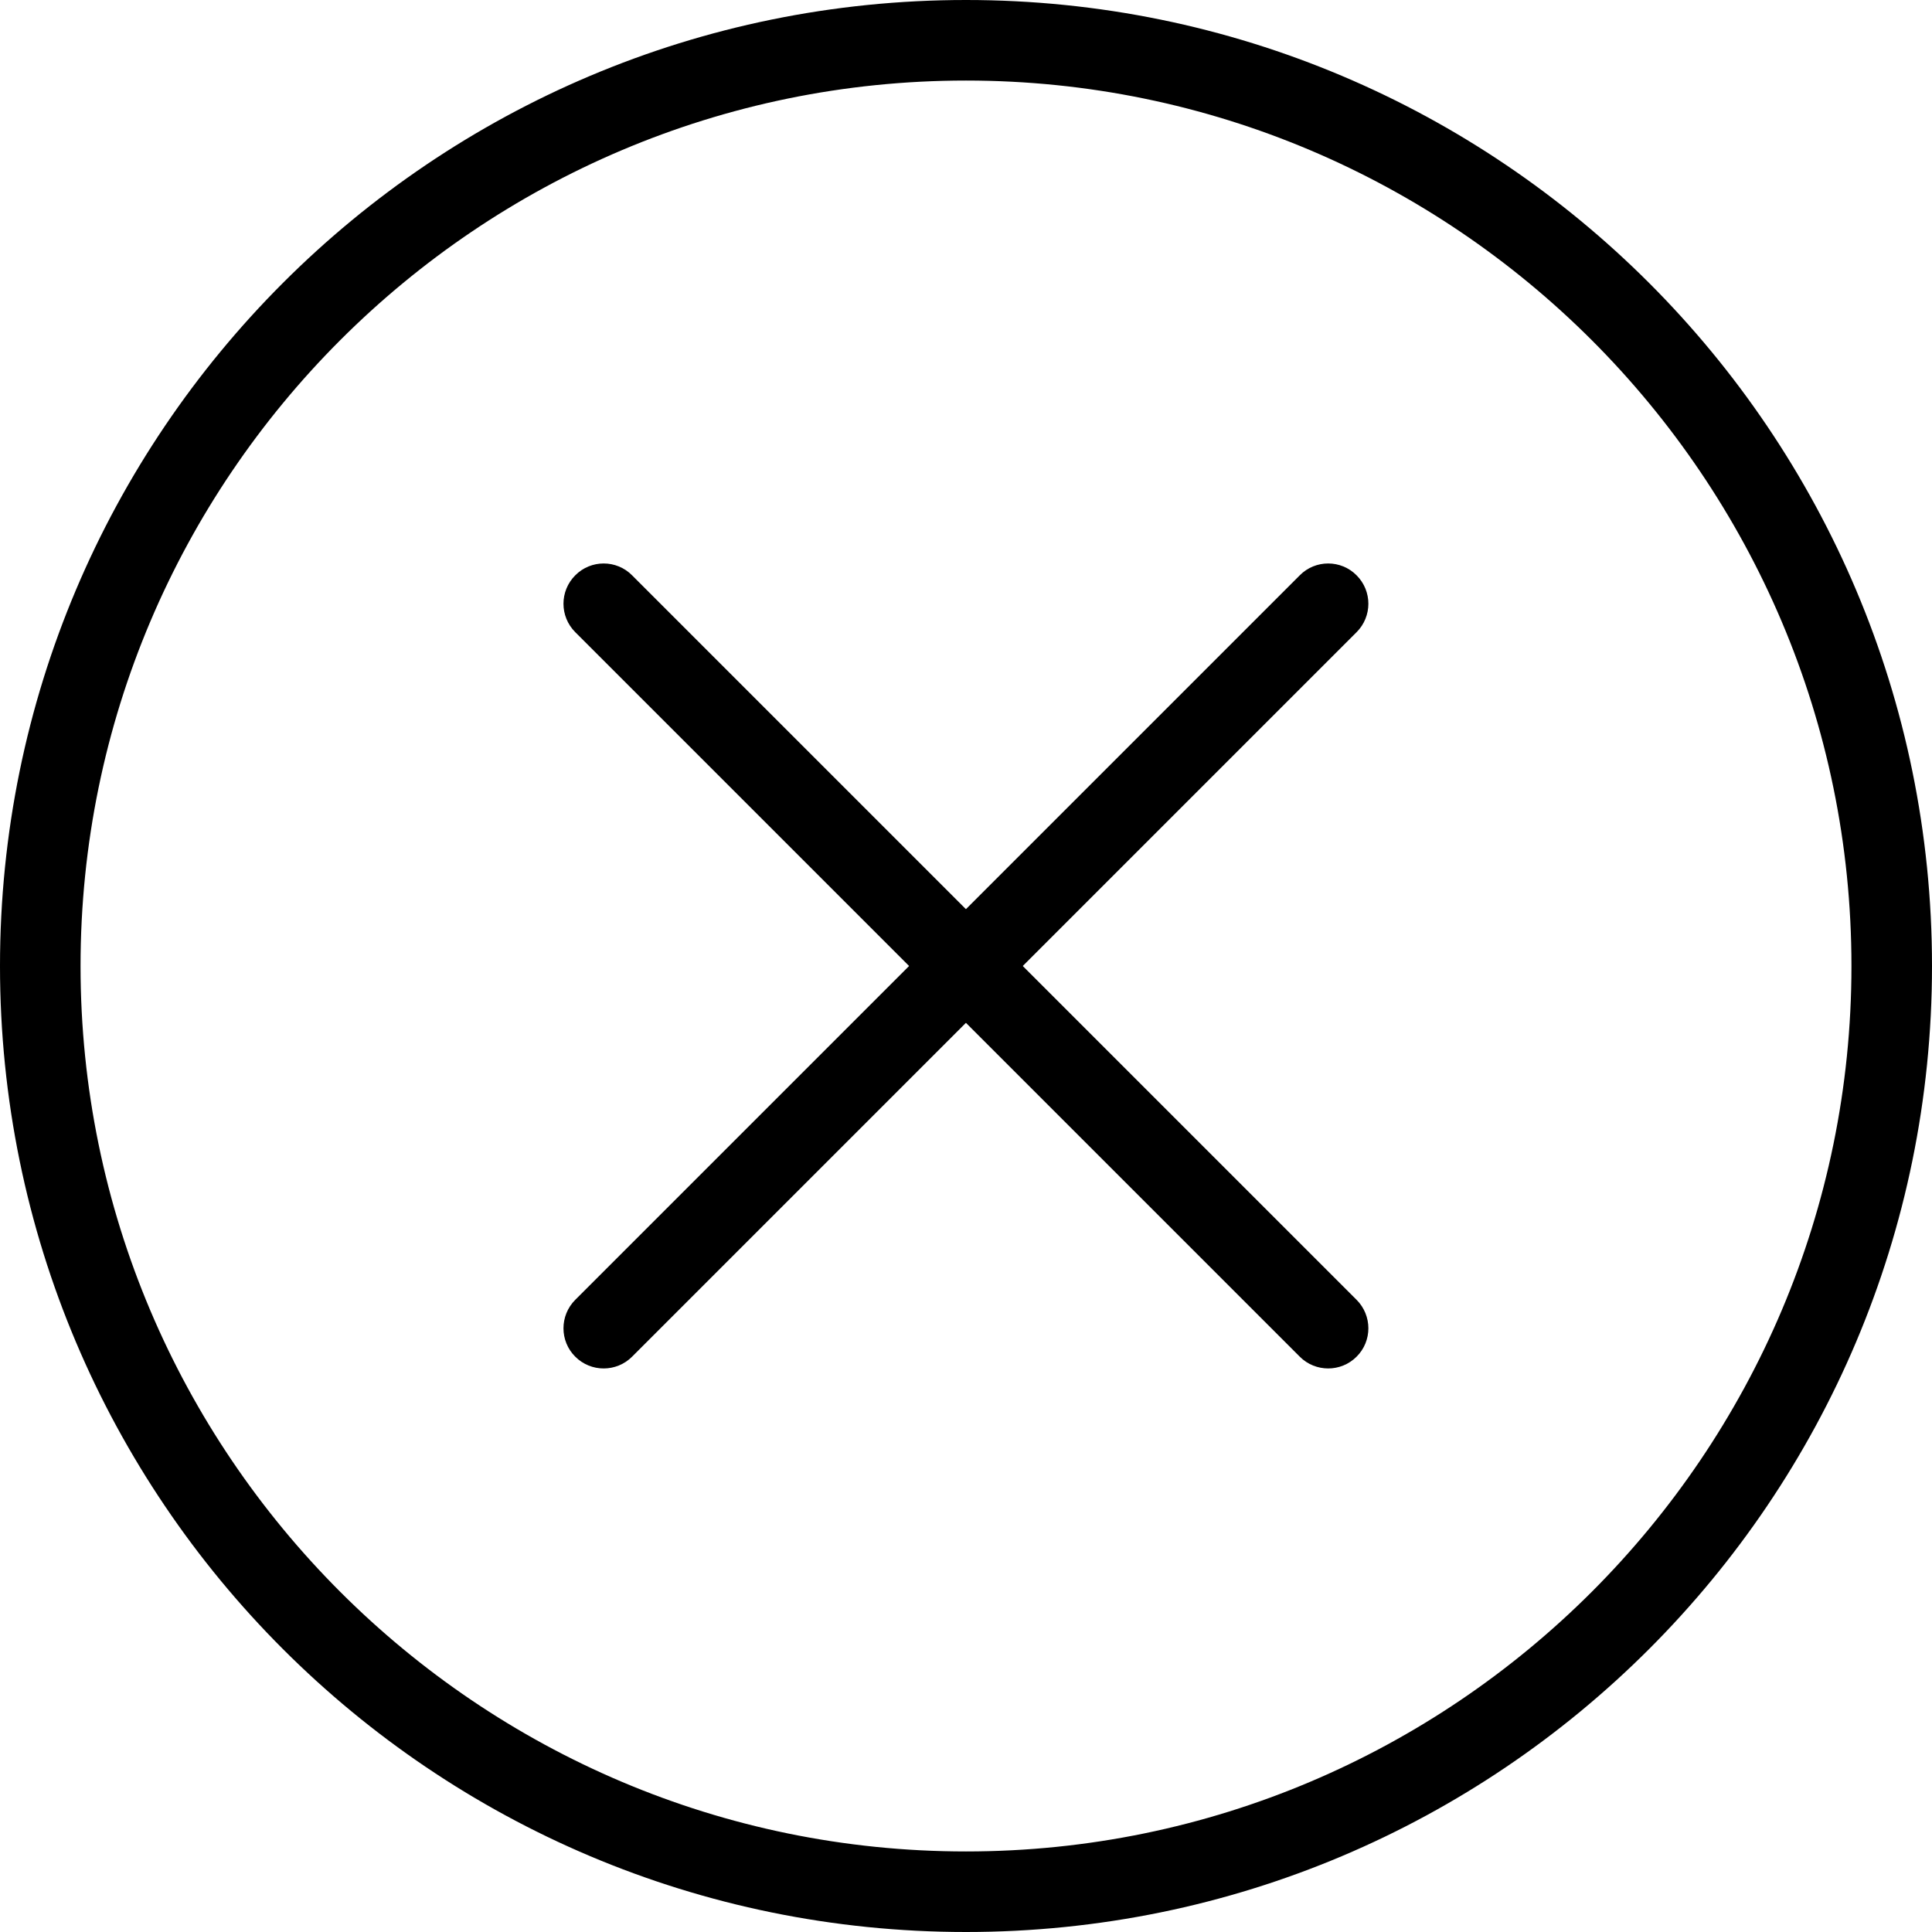 <?xml version="1.0" encoding="UTF-8"?>
<svg width="13px" height="13px" viewBox="0 0 13 13" version="1.1" xmlns="http://www.w3.org/2000/svg" xmlns:xlink="http://www.w3.org/1999/xlink">
    <!-- Generator: Sketch 55.2 (78181) - https://sketchapp.com -->
    <title>np_close_69356_000000</title>
    <desc>Created with Sketch.</desc>
    <g id="Page-1" stroke="none" stroke-width="1" fill="none" fill-rule="evenodd">
        <g id="0-HB-TOYS-CP" transform="translate(-1172, -195)" fill="#000000" fill-rule="nonzero">
            <g id="np_close_69356_000000" transform="translate(1172, 195)">
                <path d="M6.5,0.542 C9.785,0.542 12.458,3.215 12.458,6.5 C12.458,9.785 9.785,12.458 6.5,12.458 C3.215,12.458 0.542,9.785 0.542,6.5 C0.542,3.215 3.215,0.542 6.5,0.542 Z M6.5,0 C2.91,0 0,2.91 0,6.5 C0,10.09 2.91,13 6.5,13 C10.09,13 13,10.09 13,6.5 C13,2.91 10.09,0 6.5,0 Z" id="Shape"></path>
                <path d="M4.062,9.208 C3.993,9.208 3.924,9.182 3.871,9.129 C3.765,9.024 3.765,8.852 3.871,8.746 L8.746,3.871 C8.851,3.765 9.023,3.765 9.128,3.871 C9.234,3.977 9.234,4.148 9.128,4.254 L4.253,9.129 C4.201,9.181 4.132,9.208 4.062,9.208 L4.062,9.208 Z" id="Path"></path>
                <path d="M8.938,9.208 C8.868,9.208 8.799,9.182 8.746,9.129 L3.871,4.254 C3.765,4.148 3.765,3.977 3.871,3.871 C3.976,3.765 4.148,3.765 4.253,3.871 L9.128,8.746 C9.234,8.852 9.234,9.024 9.128,9.129 C9.076,9.181 9.007,9.208 8.937,9.208 L8.938,9.208 Z" id="Path"></path>
            </g>
        </g>
    </g>
</svg>